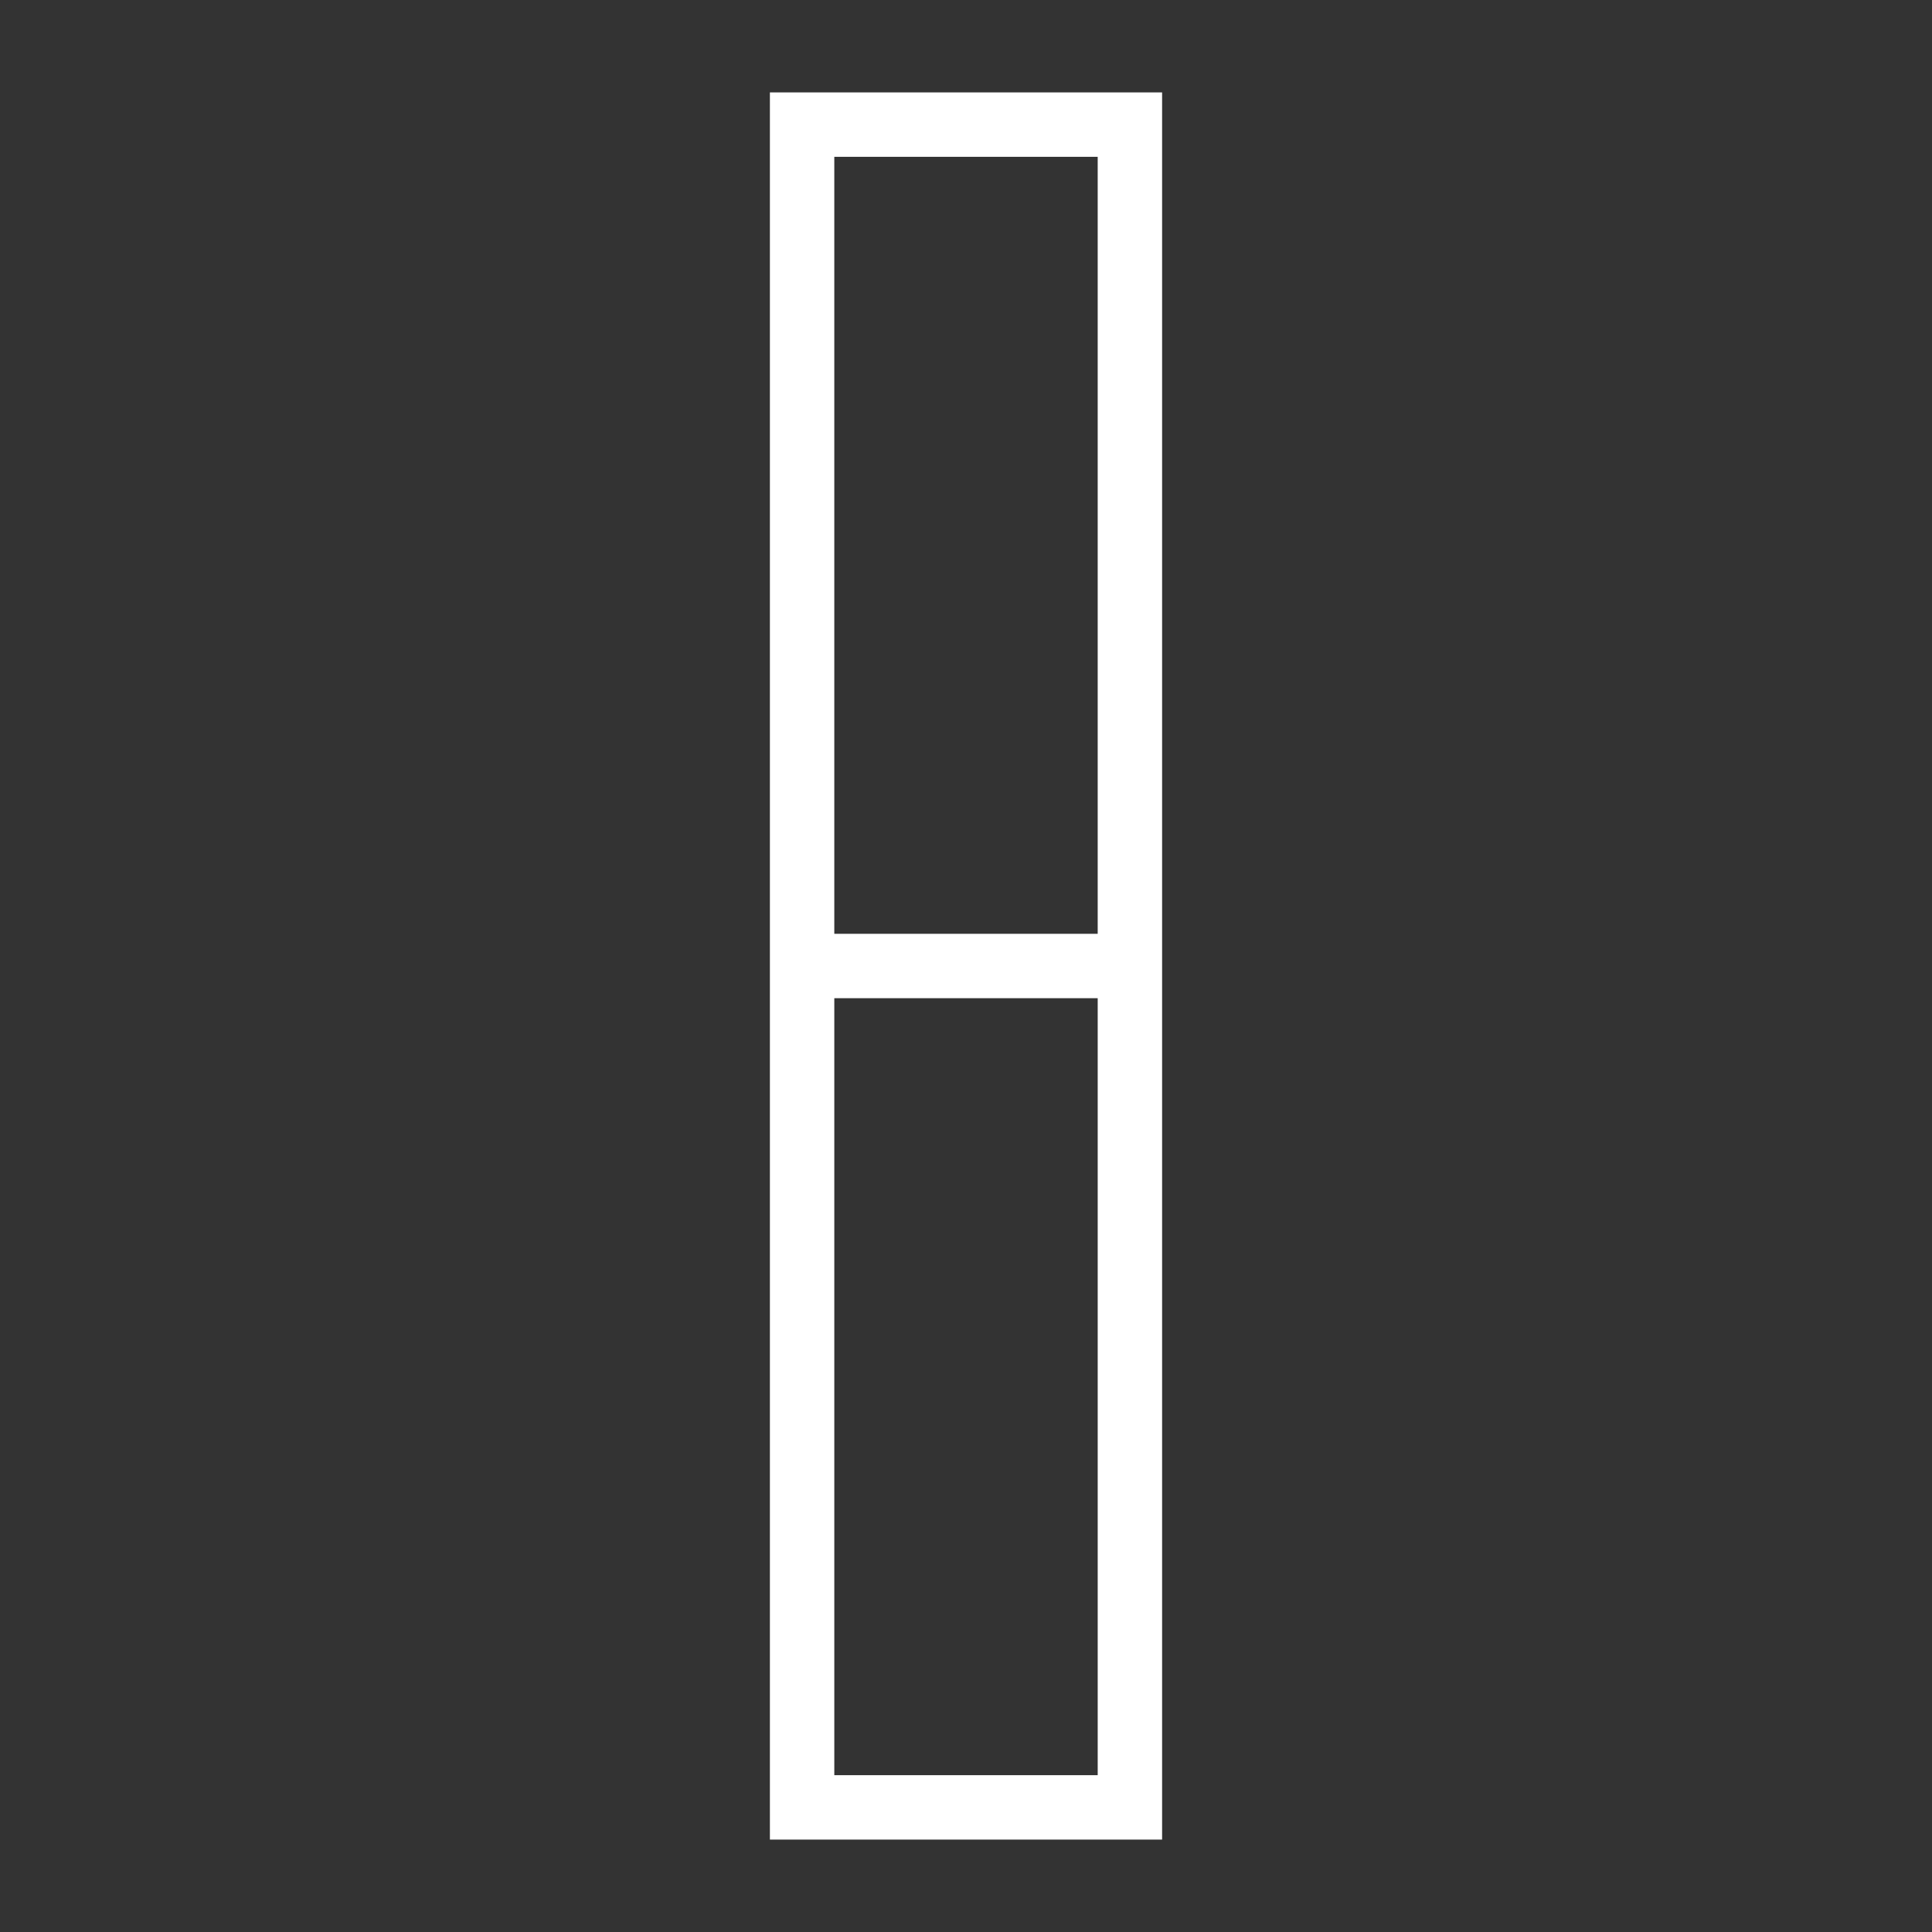 <?xml version="1.0" encoding="UTF-8"?><svg id="Layer_1" xmlns="http://www.w3.org/2000/svg" viewBox="0 0 60 60"><rect x="0" y="0" width="60" height="60" fill="#333333" stroke="none"/><defs><style>.cls-1{fill:#fff;}</style></defs><path class="cls-1" d="M23.91,2.87v54.26h12.18V2.87h-12.18ZM34.09,55.13h-8.18v-24.13h8.18v24.13ZM25.91,29V4.87h8.18v24.13h-8.18Z"/></svg>